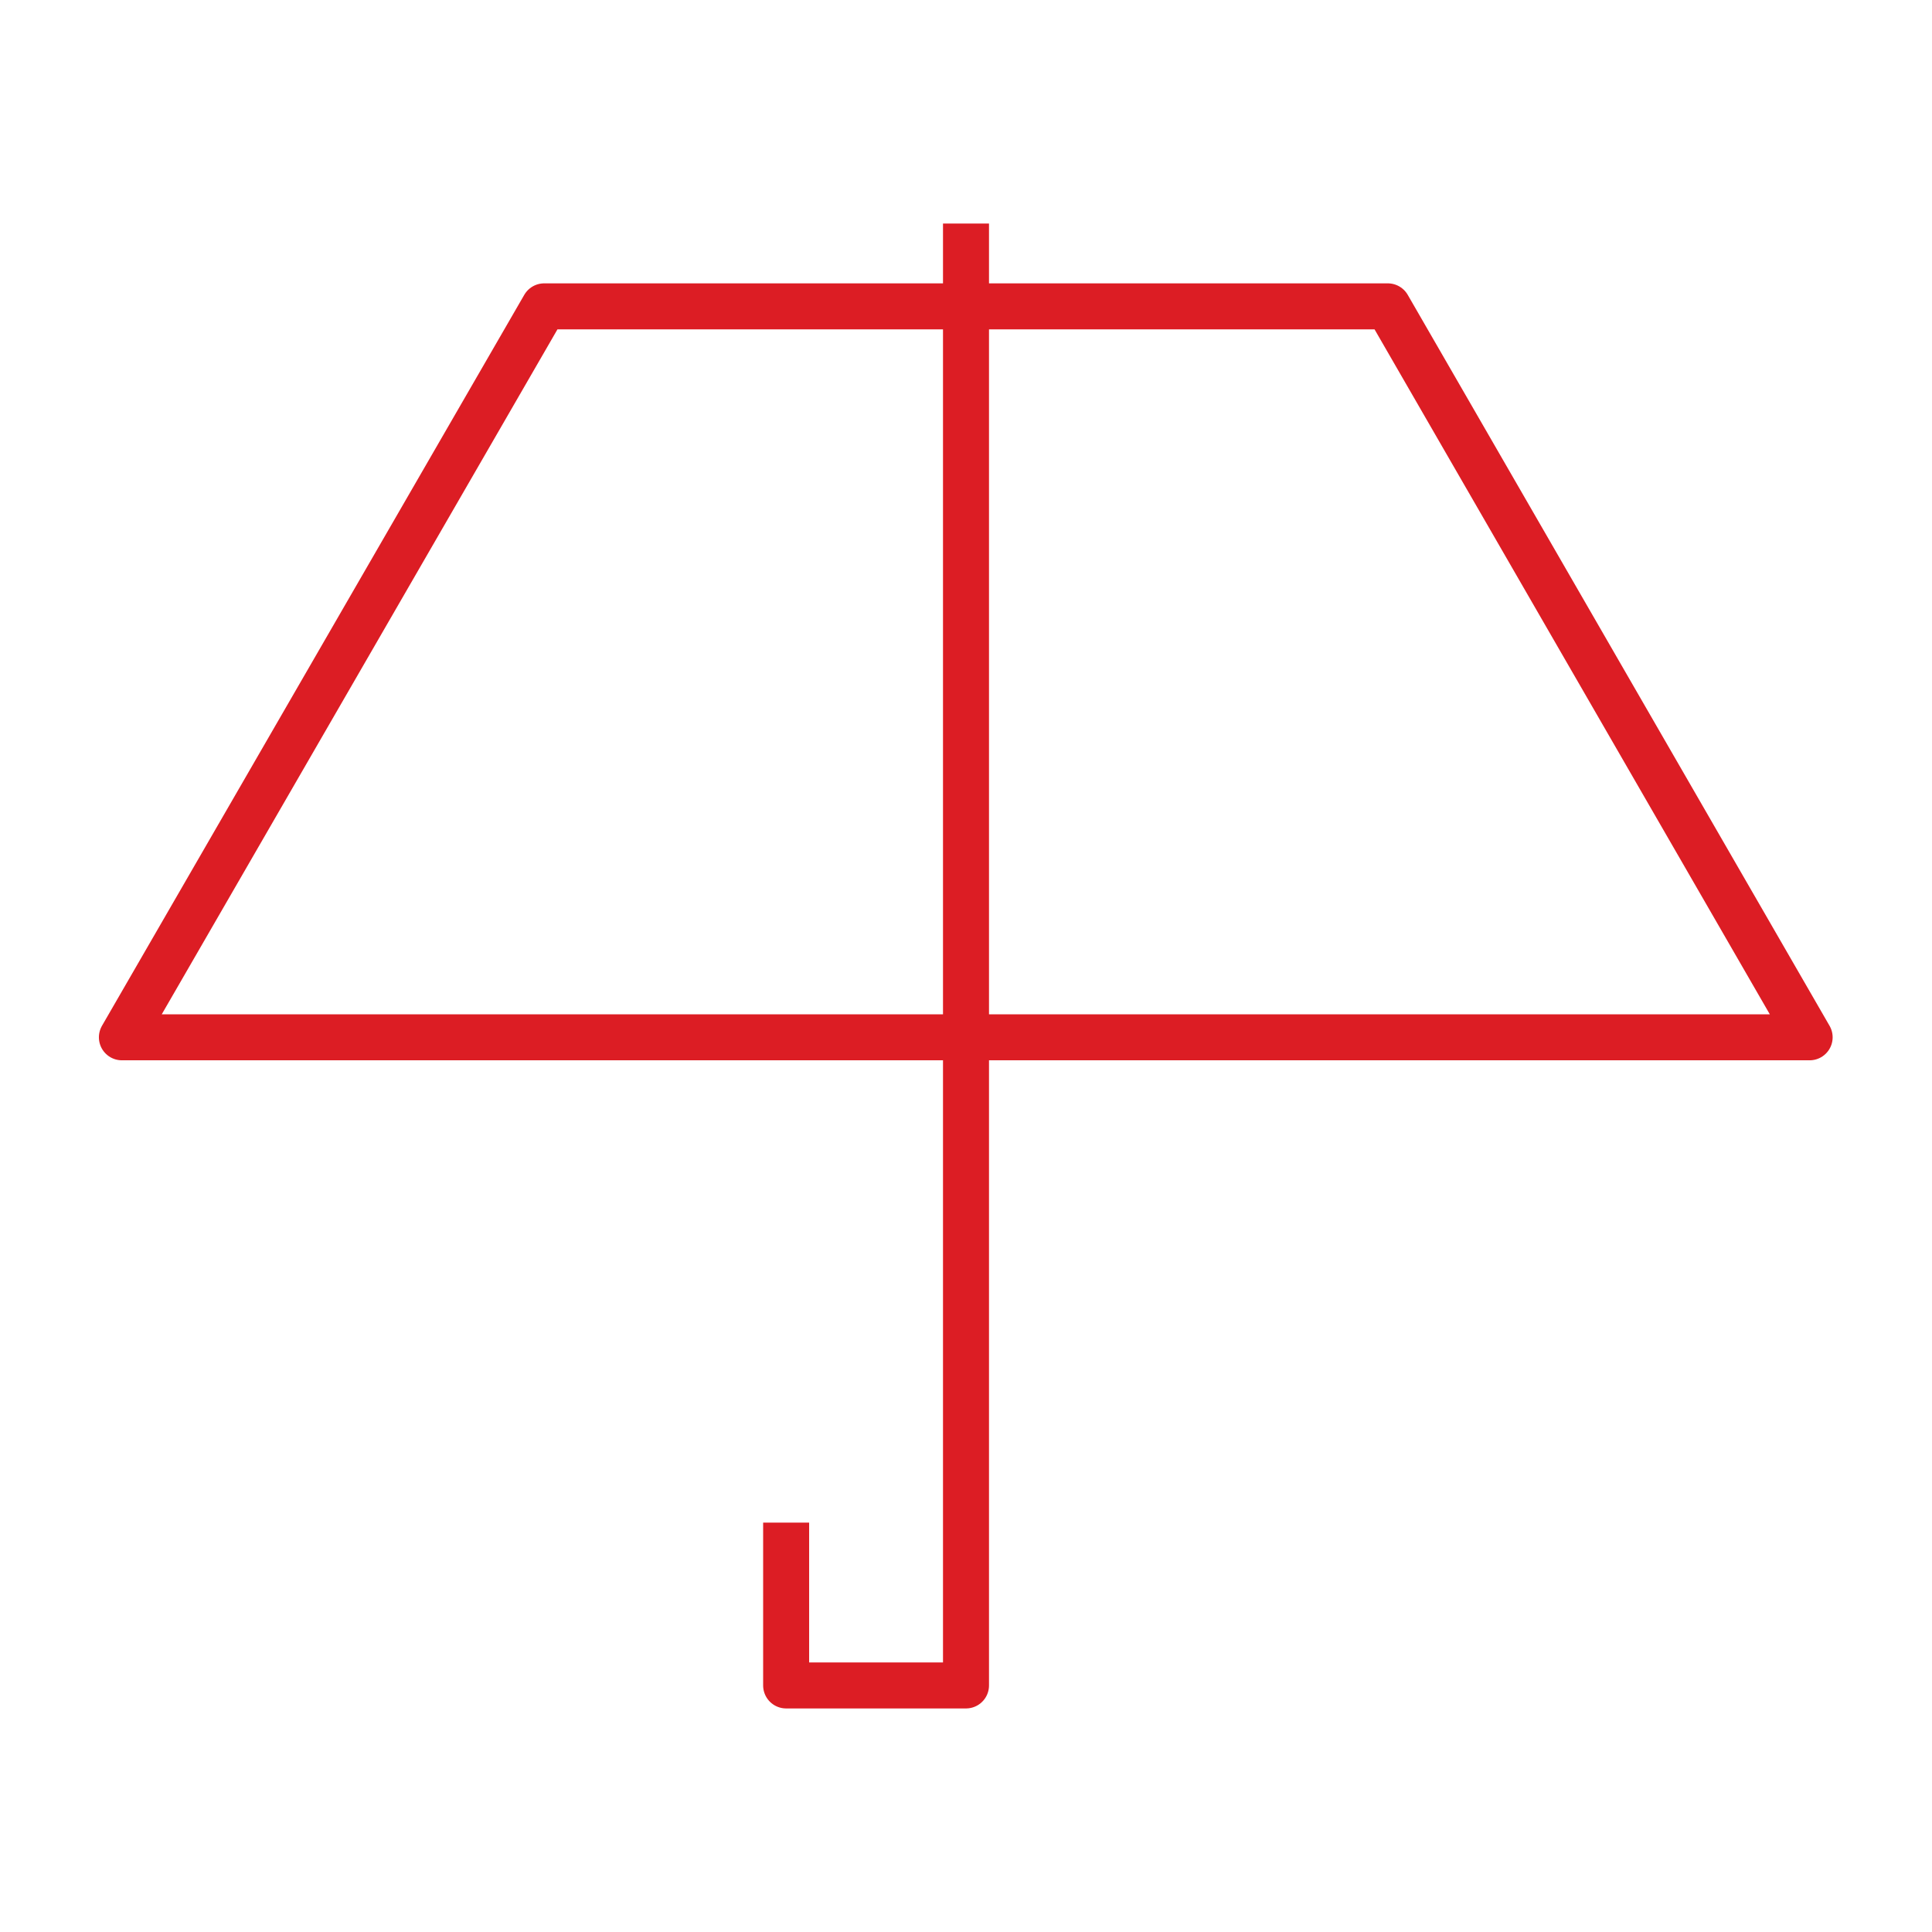 <?xml version="1.0" encoding="UTF-8"?>
<svg width="380px" height="380px" viewBox="0 0 380 380" version="1.1" xmlns="http://www.w3.org/2000/svg" xmlns:xlink="http://www.w3.org/1999/xlink">
    <title>icon-weather-proof-2</title>
    <g id="Page-1" stroke="none" stroke-width="1" fill="none" fill-rule="evenodd">
        <g id="icon-weather-proof-2">
            <rect id="Rectangle" x="0" y="0" width="380" height="380"></rect>
            <polygon id="Path" stroke="#DC1D24" stroke-width="9.048" stroke-linejoin="round" points="355.933 204.024 272.967 60.257 107.033 60.257 23.976 204.024"></polygon>
            <polyline id="Path" stroke="#DC1D24" stroke-width="9.048" stroke-linejoin="round" points="190 43.971 190 331.505 154.624 331.505 154.624 299.476"></polyline>
        </g>
    </g>
</svg>